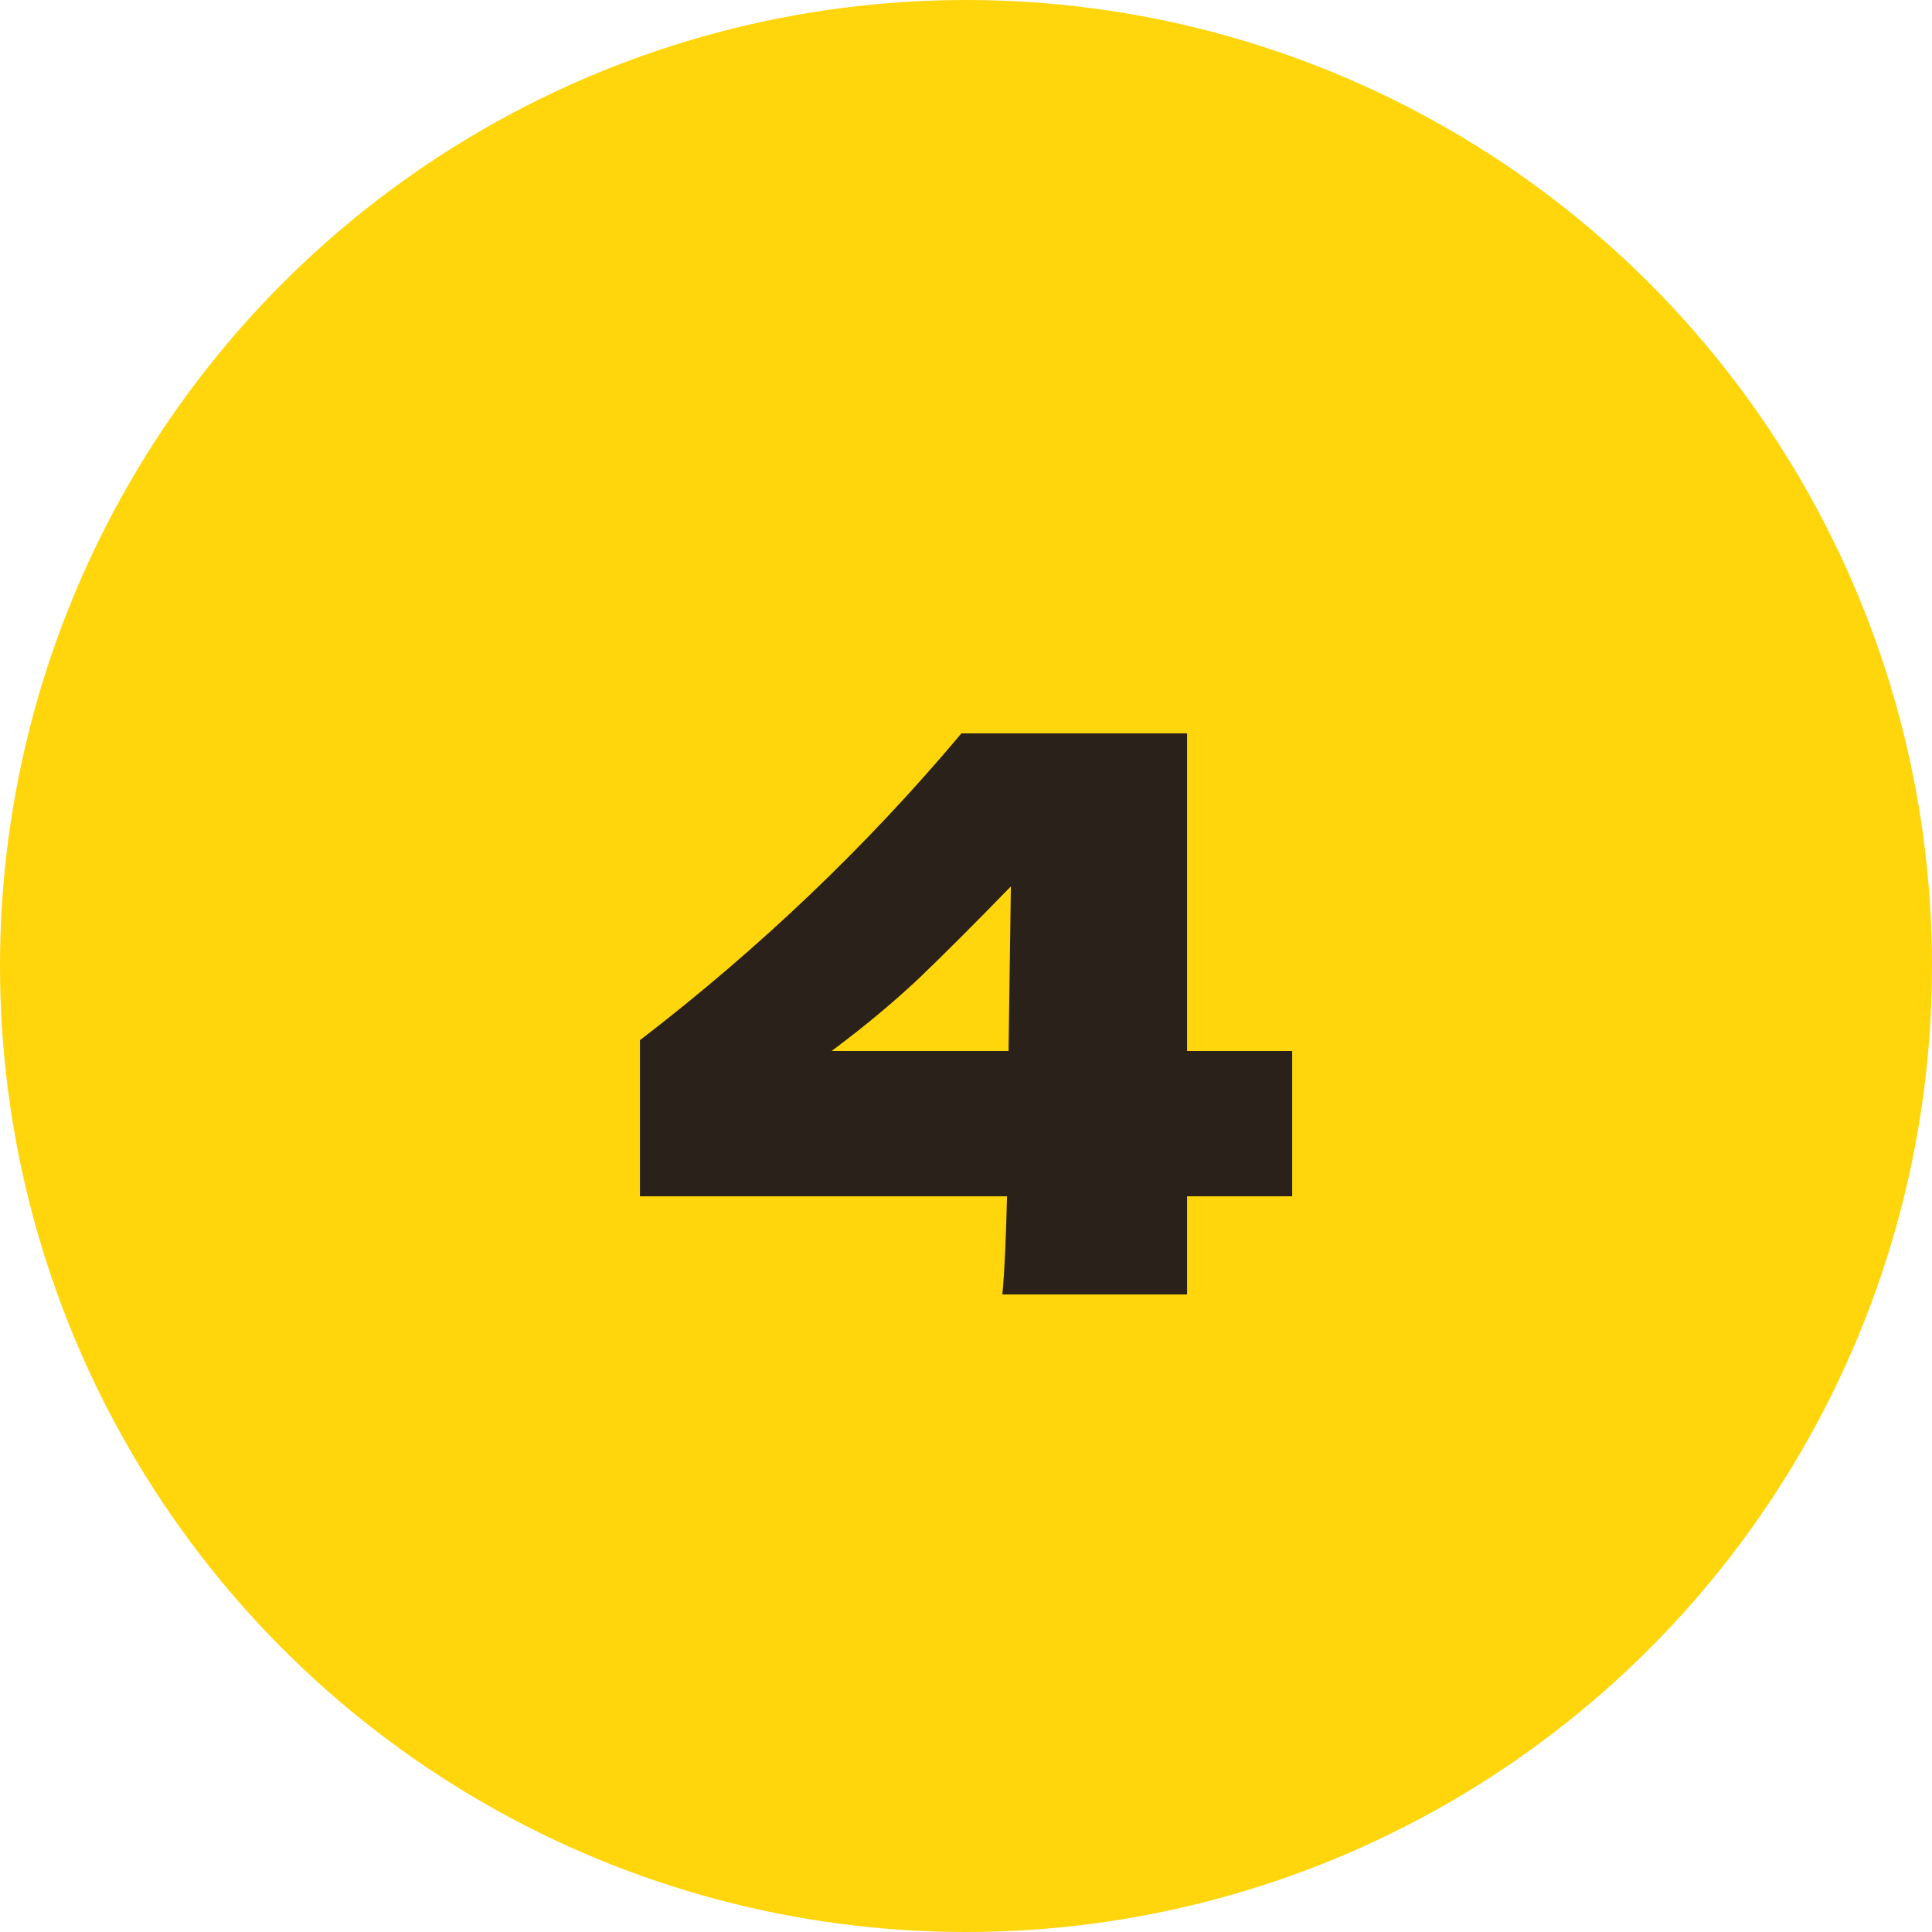 <?xml version="1.0" encoding="UTF-8"?> <svg xmlns="http://www.w3.org/2000/svg" width="100" height="100" viewBox="0 0 100 100" fill="none"><circle cx="50" cy="50" r="50" fill="#FFD50B"></circle><path d="M66.883 54.4V61.92H61.443V67H51.883C51.99 65.88 52.07 64.187 52.123 61.92H33.123V53.84C39.337 49.067 44.883 43.773 49.763 37.96H61.443V54.4H66.883ZM52.323 45.88C50.483 47.773 48.897 49.36 47.563 50.64C46.23 51.893 44.723 53.147 43.043 54.4H52.203L52.323 45.88Z" fill="#2A211A"></path></svg> 